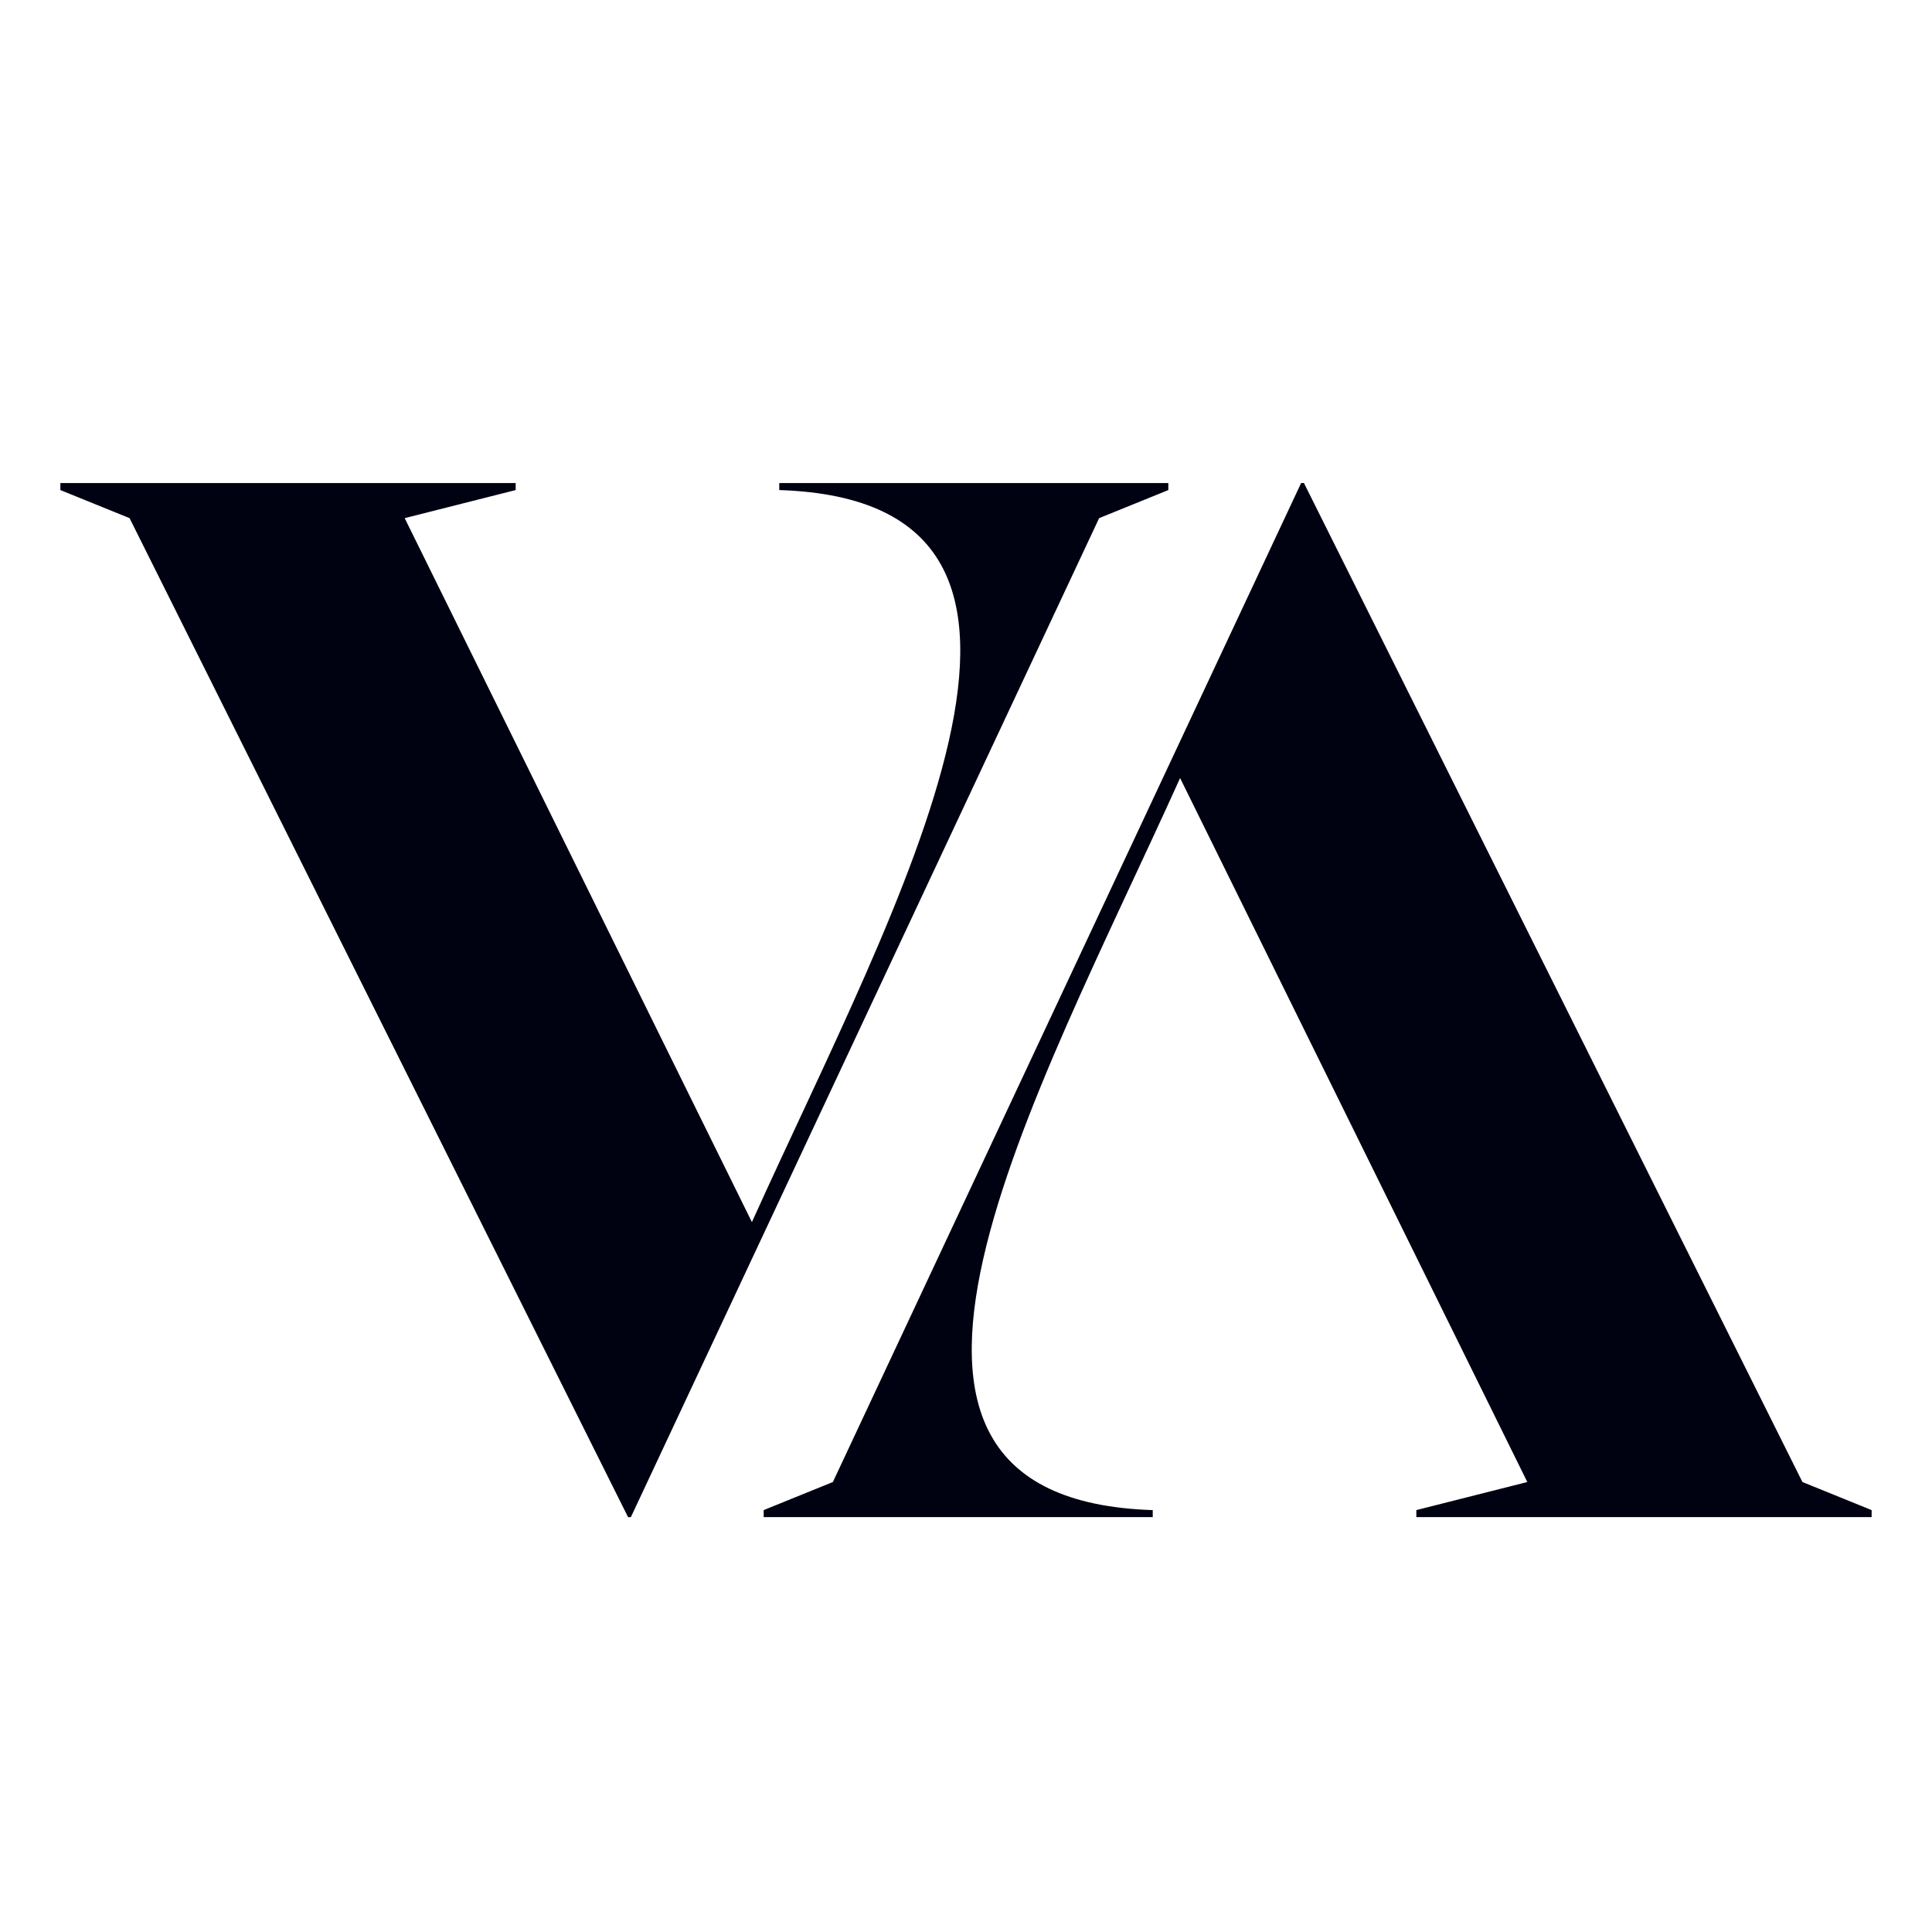 <?xml version="1.0" encoding="UTF-8"?>
<svg id="Layer_1" data-name="Layer 1" xmlns="http://www.w3.org/2000/svg" viewBox="0 0 320 320">
  <defs>
    <style>
      .cls-1 {
        fill: #000111;
      }
    </style>
  </defs>
  <path class="cls-1" d="M215.97,80l82.57,165.47,11.46,4.65v1.16h-75.41v-1.16l18.38-4.65-57.51-116.6c-23.71,52.59-61.74,119.42-4.53,121.25v1.16h-64.44v-1.16l11.46-4.65,77.56-165.47h.48Z"/>
  <path class="cls-1" d="M104.03,251.29L21.46,85.82l-11.46-4.65v-1.16h75.41v1.16l-18.38,4.65,57.51,116.6c23.71-52.59,61.74-119.42,4.53-121.25v-1.16h64.44v1.16l-11.46,4.65-77.56,165.47h-.48Z"/>
</svg>